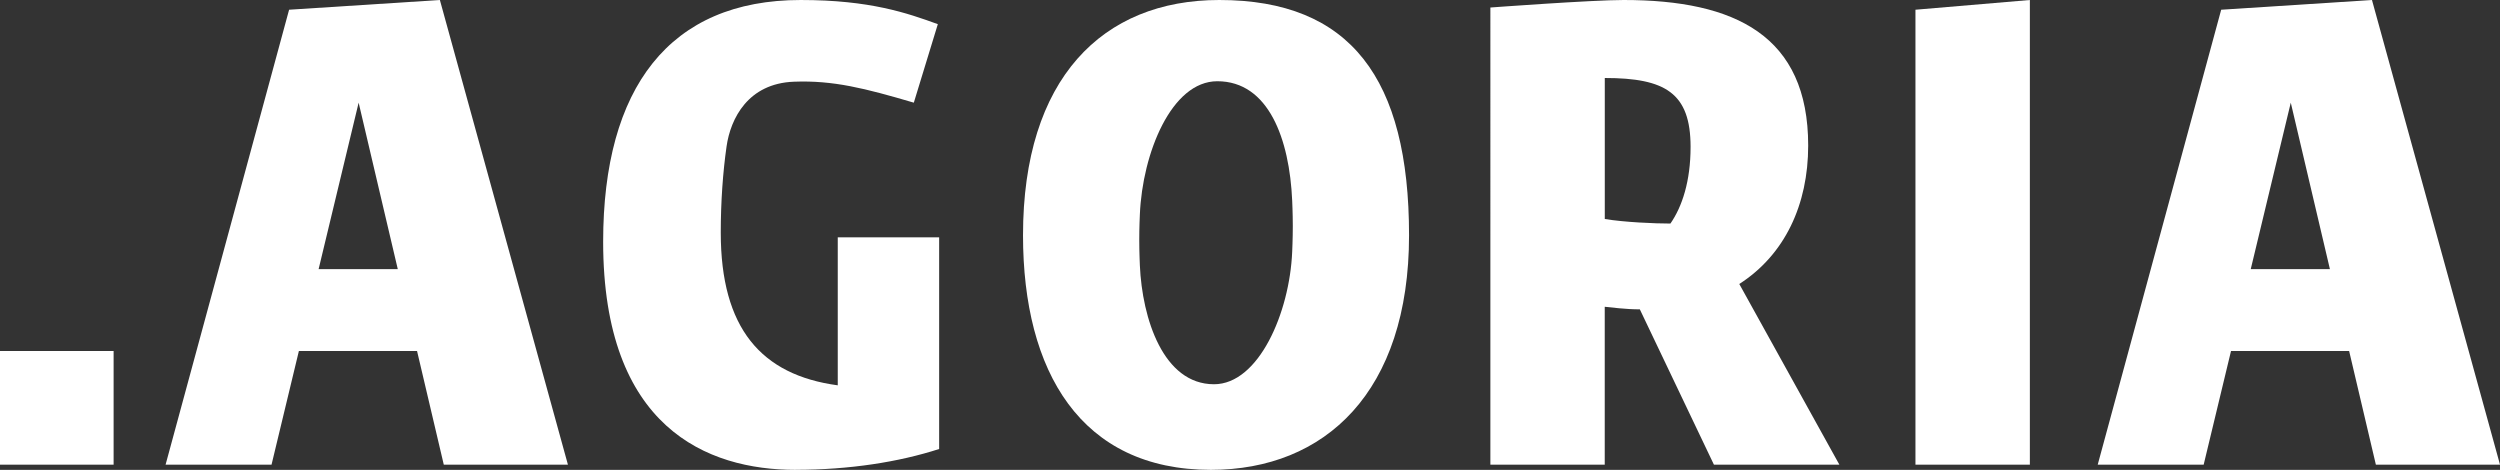 <?xml version="1.0" encoding="UTF-8"?><svg id="Calque_2" xmlns="http://www.w3.org/2000/svg" viewBox="0 0 532.08 100"><rect x="0" y="0" width="532.08" height="100" fill="#333333" stroke="none"/><defs><style>.cls-1{fill:#fff;}</style></defs><g id="Calque_1-2"><g><path id="path14" class="cls-1" d="M0,98.89v-24.19H24.18v24.19H0"/><path id="path16" class="cls-1" d="M67.8,57.28h16.86l-8.33-35.43-8.52,35.43Zm20.96,17.43h-25.15l-5.82,24.19h-22.55L61.53,2.07,93.62,0l27.25,98.89h-26.42l-5.69-24.19"/><path id="path18" class="cls-1" d="M169.31,100c-18.81,0-40.94-8.99-40.94-48.55,0-32.78,14.11-51.45,42.05-51.45,14.8,0,22.68,2.79,29.18,5.14l-5.11,16.71c-10.36-3.05-17.15-4.79-25.55-4.46-9.7,.38-13.46,7.79-14.31,13.81-.77,5.39-1.23,11.71-1.23,18.31,0,20.33,8.58,30.29,24.9,32.5v-31.5h21.58v45.05c-8.57,2.77-19.09,4.43-30.57,4.43"/><path id="path20" class="cls-1" d="M341.55,16.6v30.01c4.15,.69,10.65,.97,13.97,.97,2.49-3.59,4.29-8.99,4.29-16.32,0-11.48-5.39-14.66-18.26-14.66h0Zm28.63,43.85l21.3,38.45h-26.7l-15.77-33.06c-3.04,0-6.08-.42-7.47-.55v33.61h-24.34V1.6s21.58-1.6,28.36-1.6c23.79,0,39.28,7.61,39.28,30.98,0,12.59-4.98,23.24-14.66,29.46"/><path id="path22" class="cls-1" d="M432.02,98.89h-24.35V2.07l24.35-2.07V98.89"/><path id="path24" class="cls-1" d="M479.02,57.28h16.86l-8.33-35.43-8.52,35.43Zm20.96,17.43h-25.15l-5.82,24.19h-22.55L472.74,2.07l32.09-2.07,27.25,98.89h-26.42l-5.69-24.19"/><path id="path26" class="cls-1" d="M275.02,53.57c-.54,12.98-7.13,28.21-16.64,28.21-10.8,0-15.29-13.98-15.78-25.3,0-.08-.13-2.71-.13-5.42,0-2.68,.11-4.98,.13-5.42,.54-13.04,6.73-28.35,16.48-28.35,10.94,0,15.37,12.34,15.94,25.43,0,.05,.13,2.72,.13,5.42s-.13,5.4-.13,5.42h0ZM259.5,0c-24.9,0-41.77,16.74-41.77,50.07,0,29.05,12.31,49.93,39.97,49.93,24.34,0,42.19-16.6,42.19-49.93S287.44,0,259.5,0"/></g></g></svg>